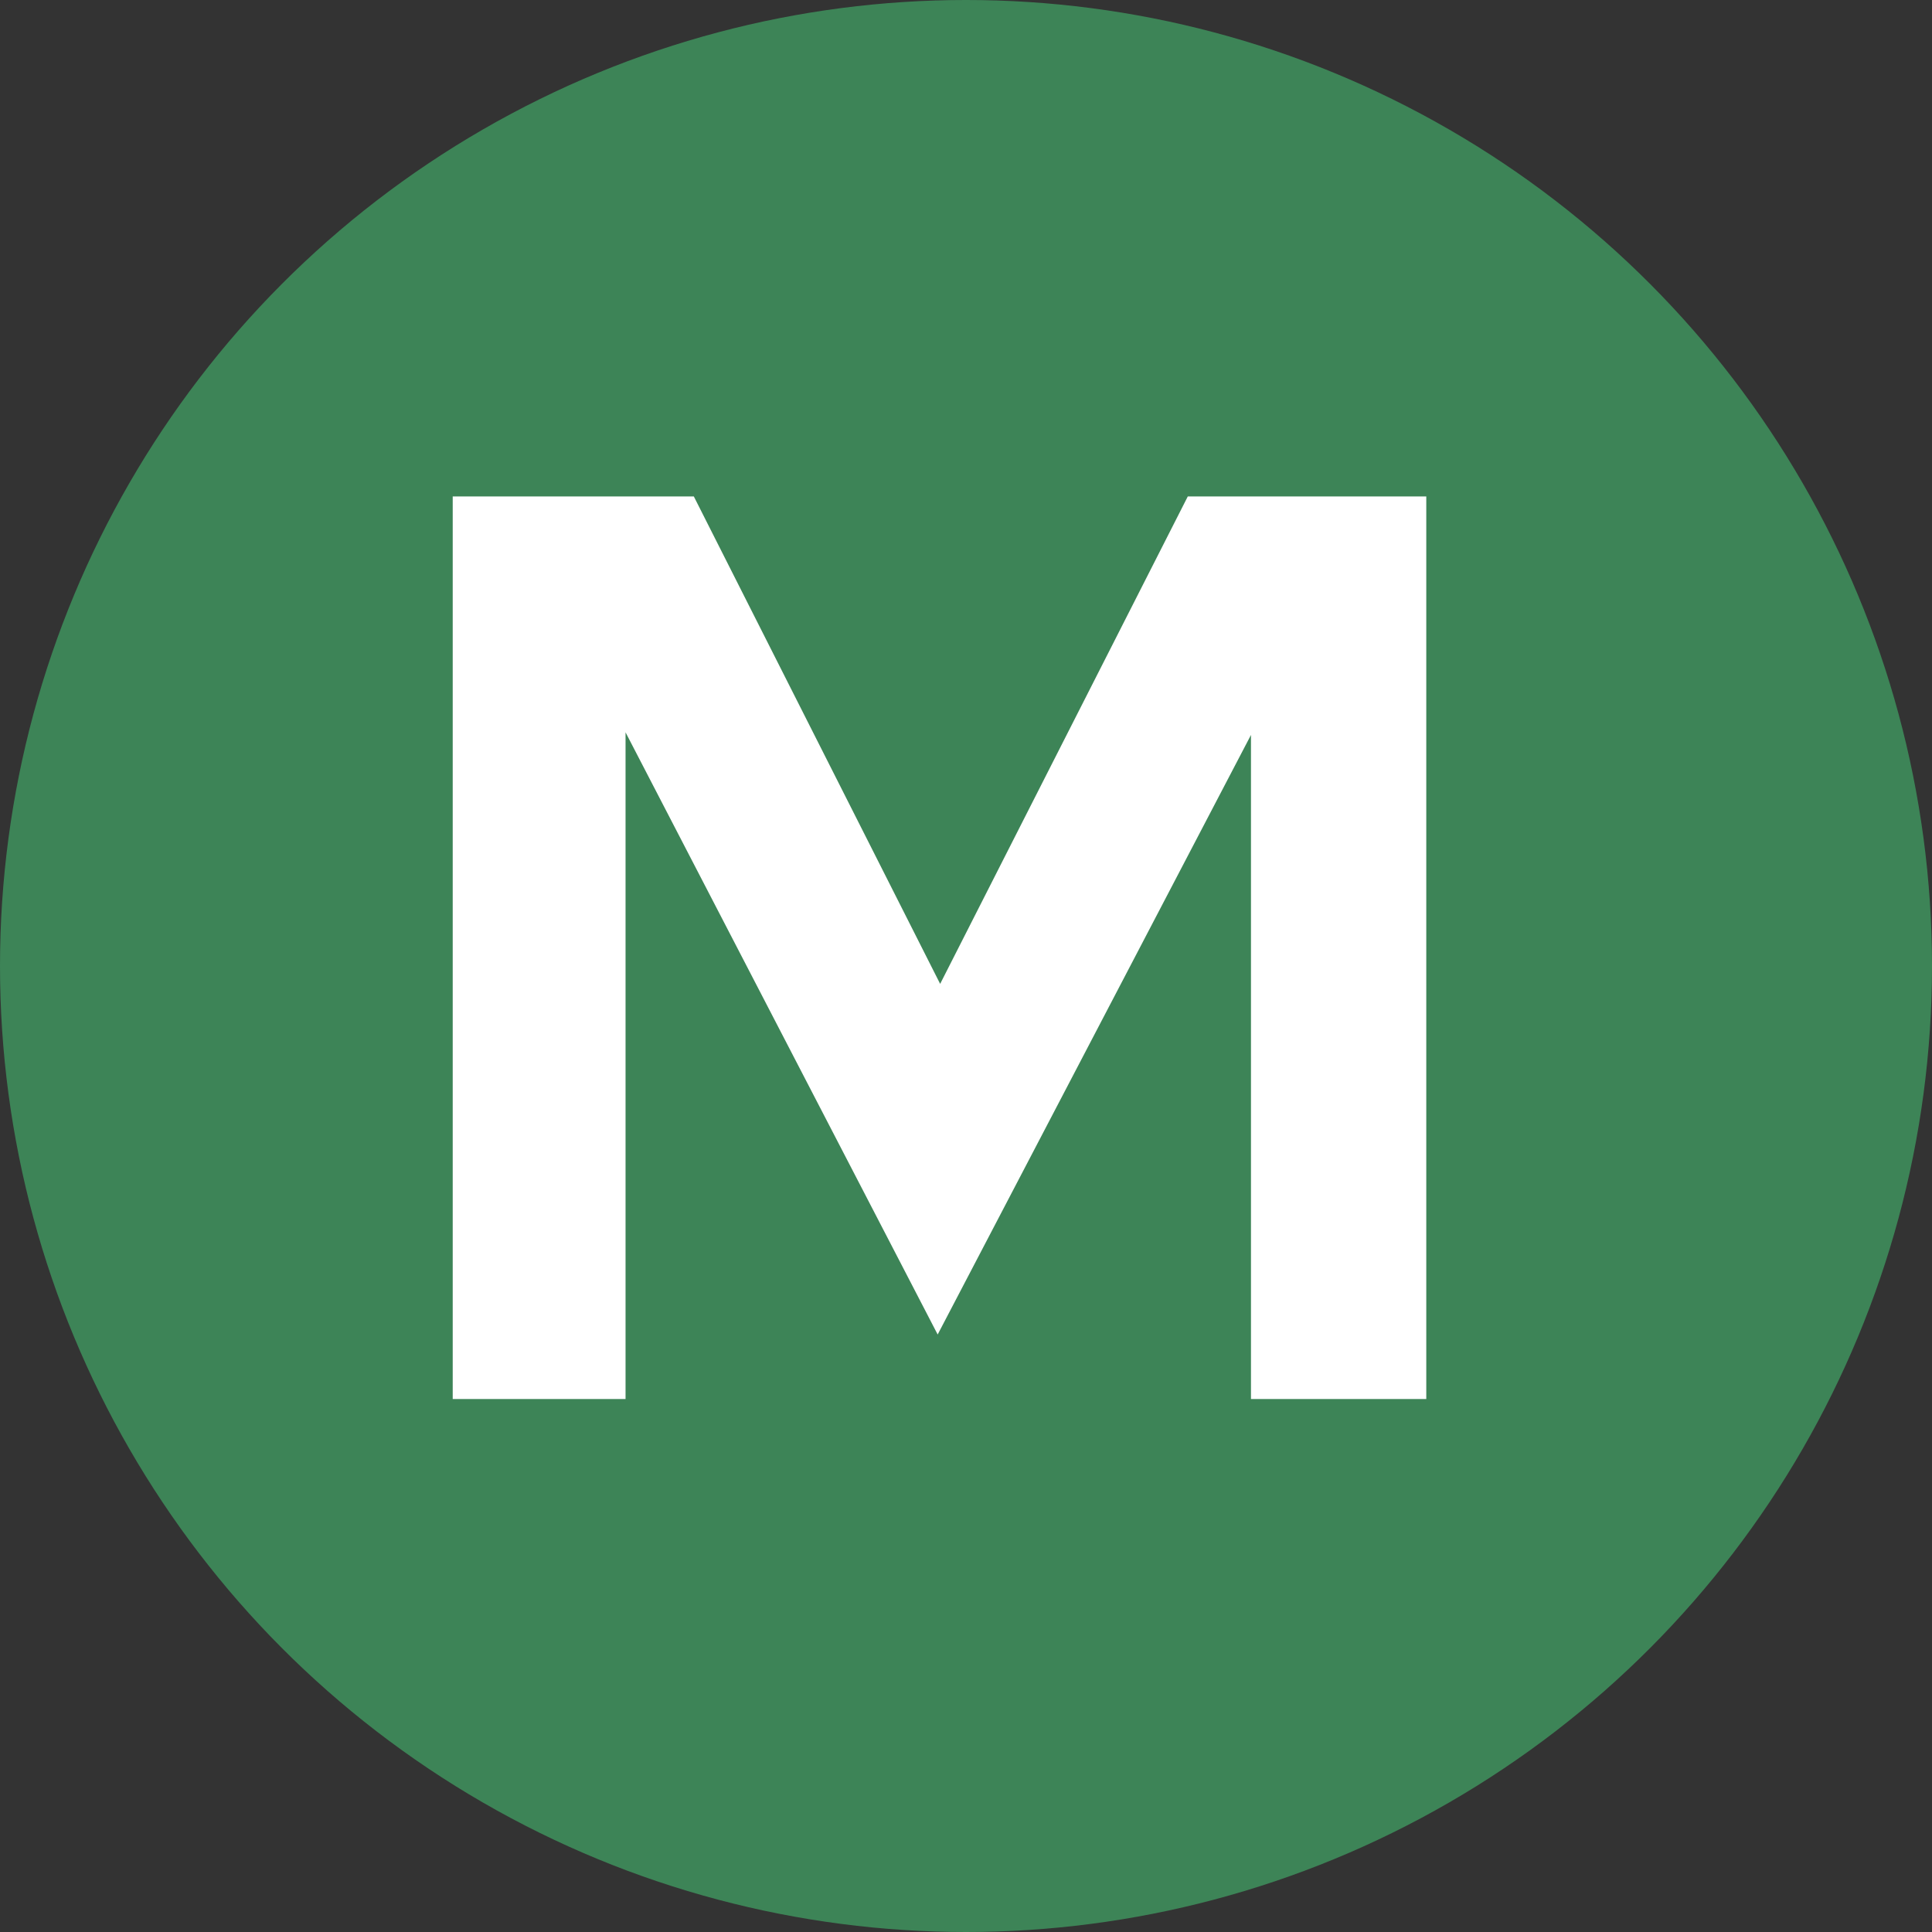 <?xml version="1.0" encoding="UTF-8"?><svg xmlns="http://www.w3.org/2000/svg" viewBox="0 0 148 148"><rect x="0" y="0" width="148" height="148" fill="#333333" stroke="none"/><defs><style>.d{fill:#fff;}.e{fill:#3d8457;}</style></defs><g id="a"/><g id="b"><g id="c"><circle class="e" cx="74" cy="74" r="74"/><path class="d" d="M34.68,107.17V38.03h18.47l18.87,37.34,18.97-37.34h18.27V107.17h-13.43V56.3l-24,45.93-23.91-46.13v51.07h-13.24Z"/></g></g></svg>